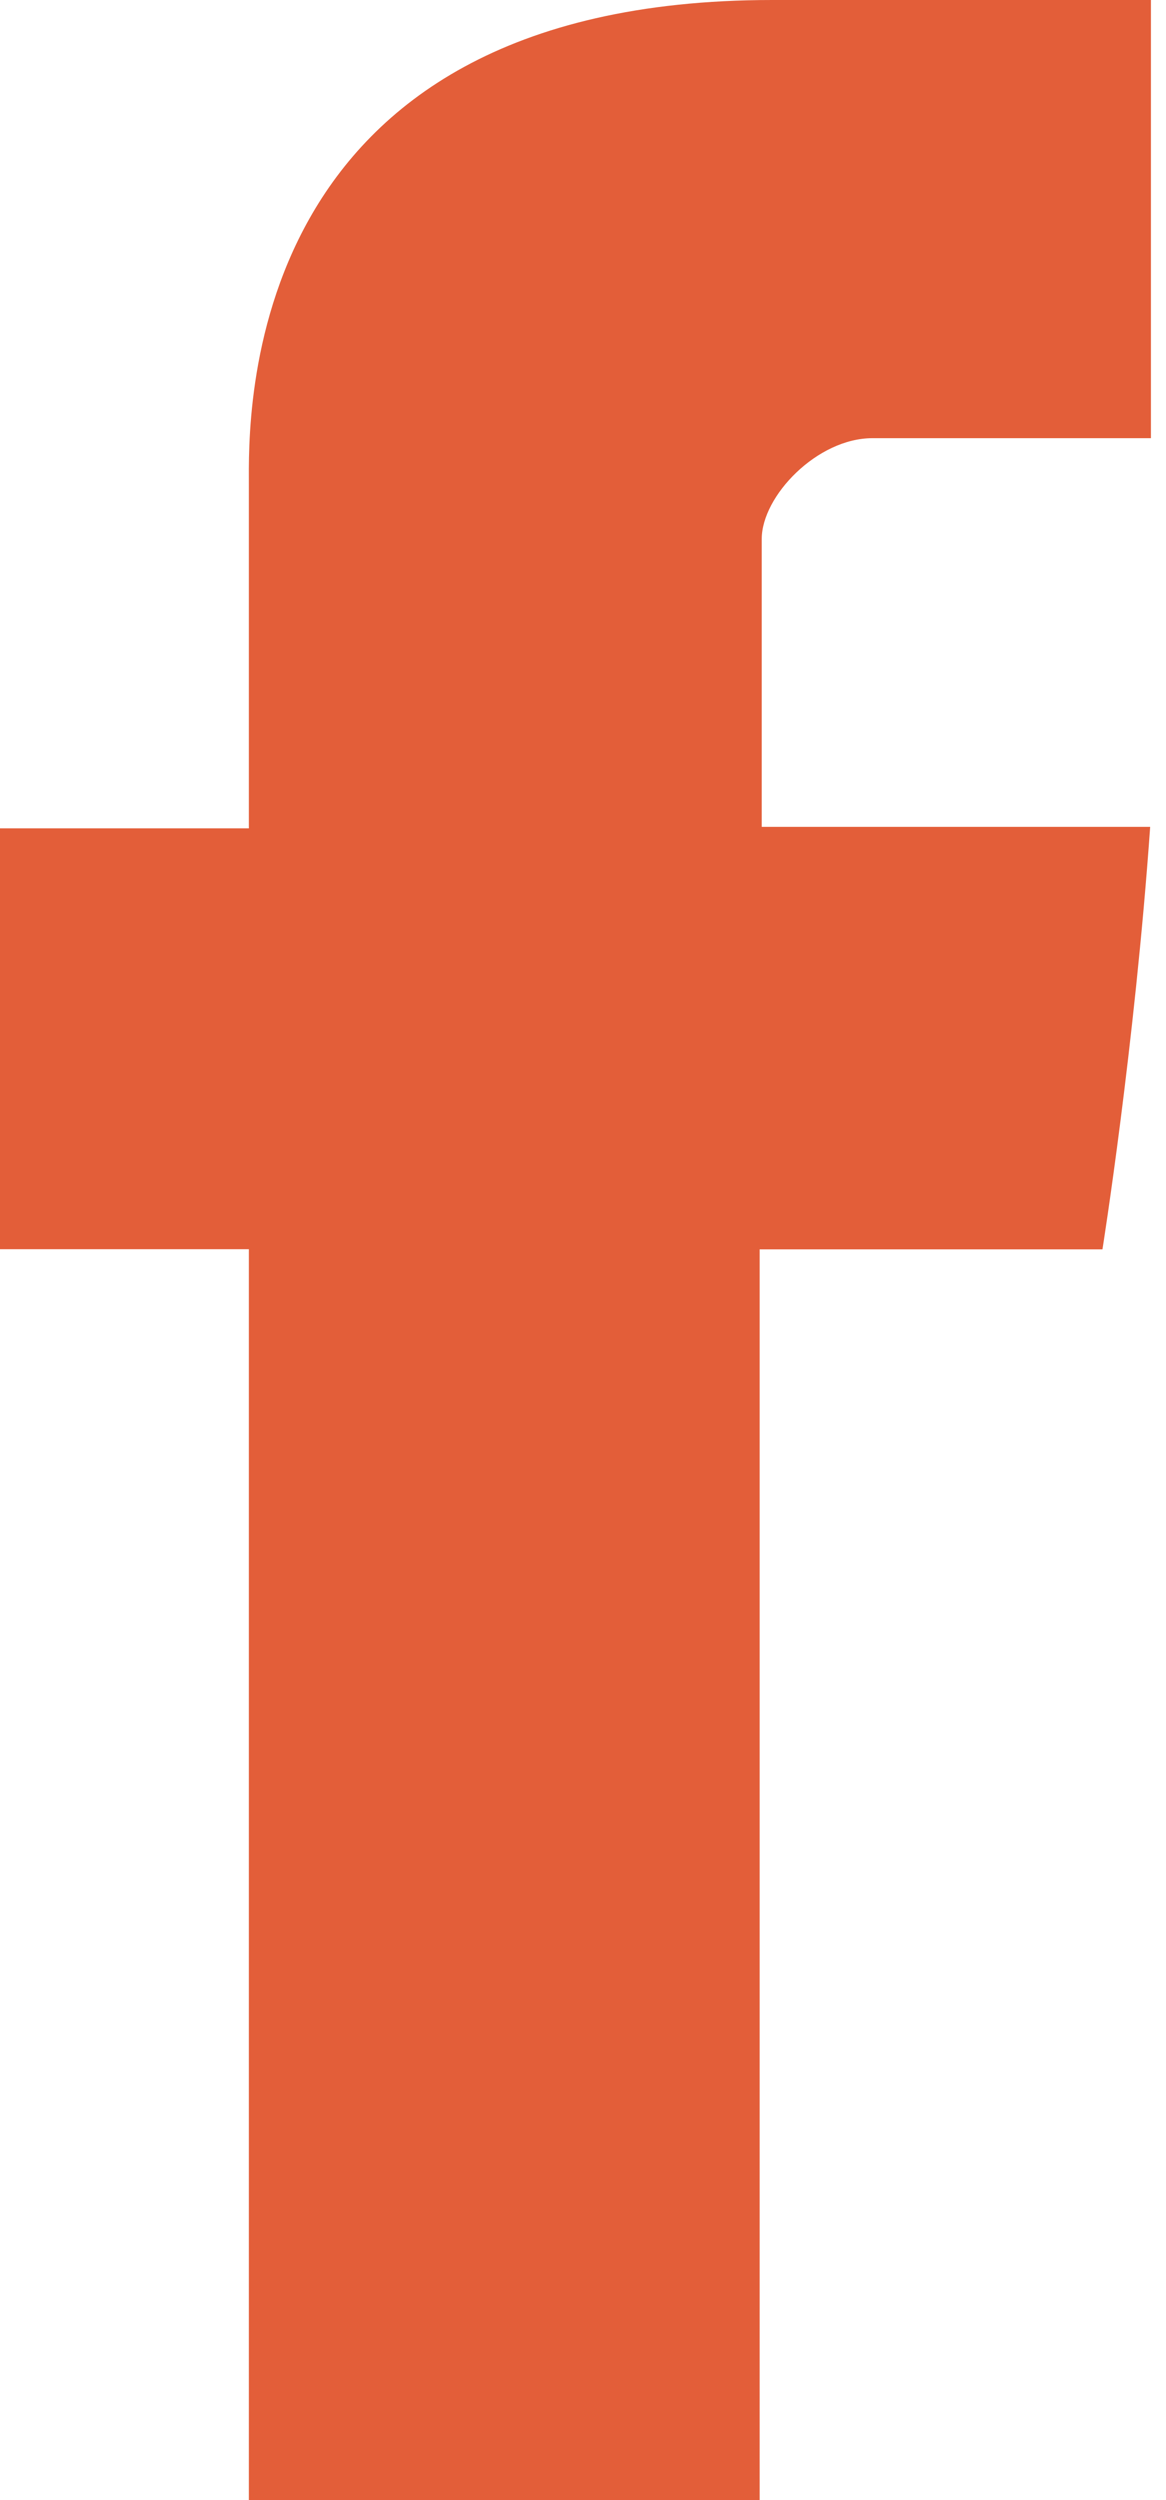 <svg width="14" height="30" viewBox="0 0 14 30" fill="none" xmlns="http://www.w3.org/2000/svg">
<path d="M2.988 5.809V9.94H0V14.99H2.988V30H9.121V14.992H13.237C13.237 14.992 13.623 12.57 13.81 9.922H9.146V6.468C9.146 5.952 9.813 5.258 10.475 5.258H13.819V0H9.273C2.835 0 2.988 5.055 2.988 5.809Z" fill="#E35E39"/>
</svg>
